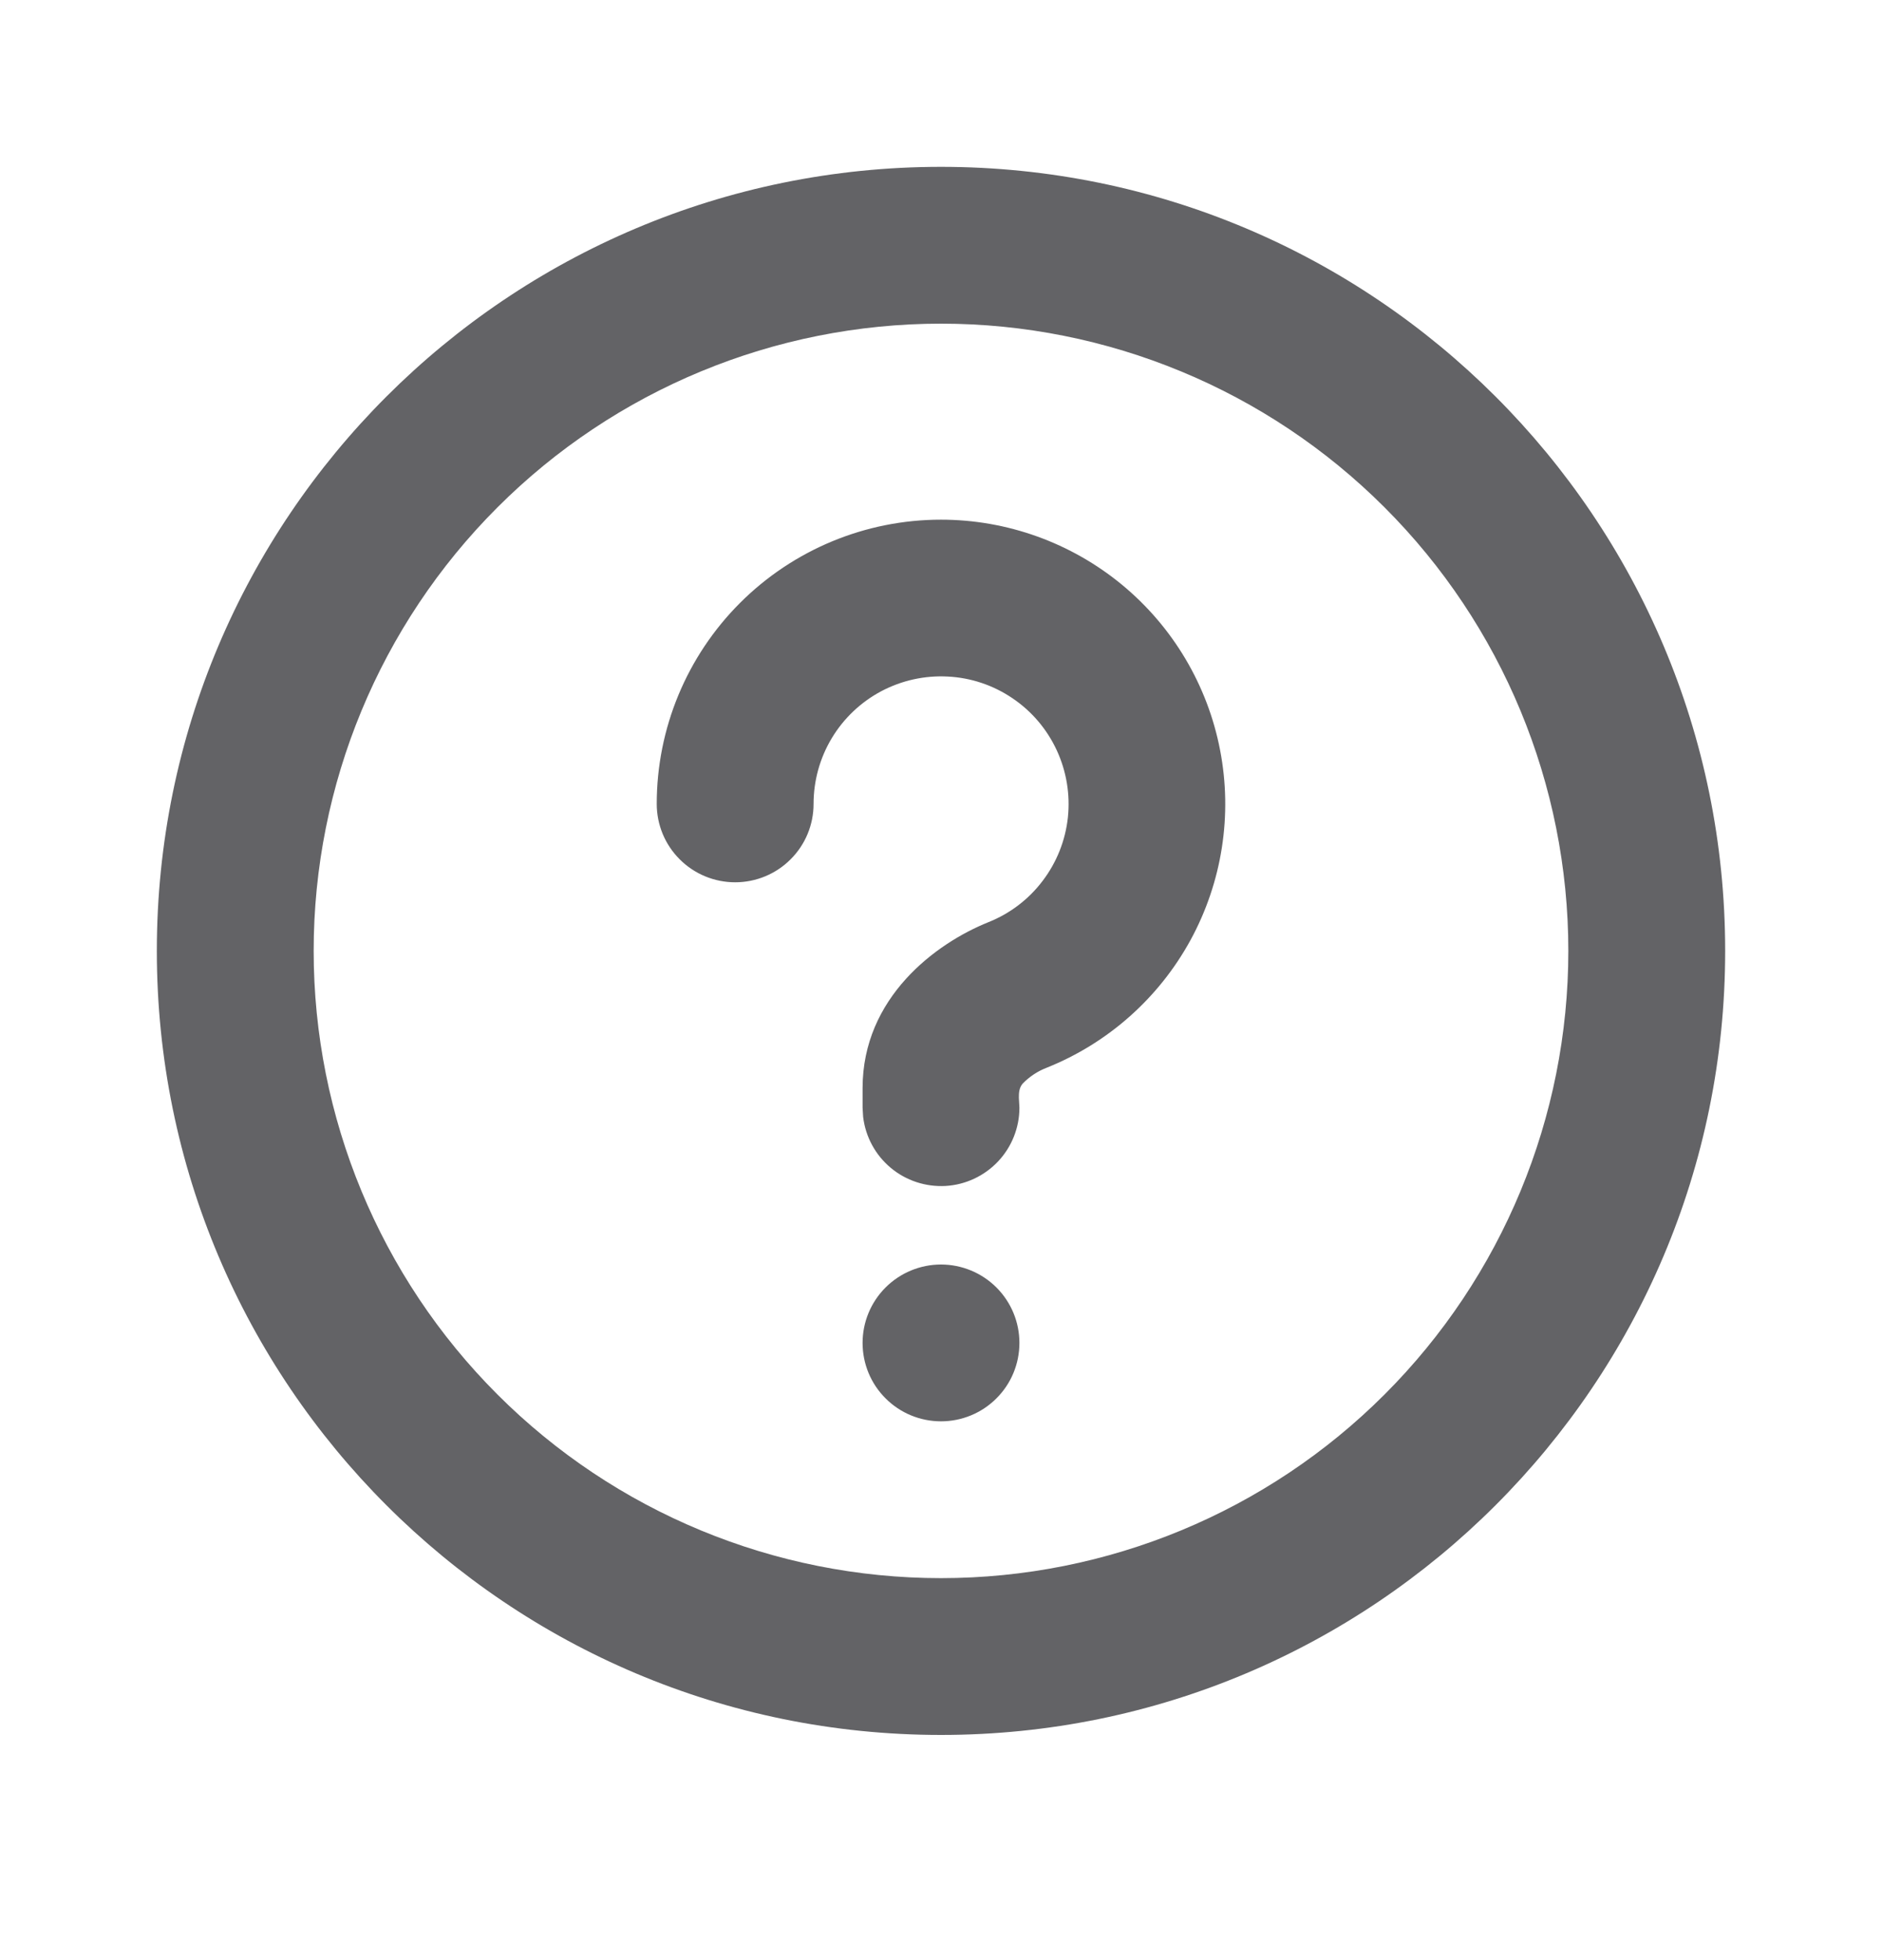 <svg width="24" height="25" viewBox="0 0 24 25" fill="none" xmlns="http://www.w3.org/2000/svg">
<g clip-path="url(#clip0_1399_755)">
<path d="M12 2.128C17.523 2.128 22 6.605 22 12.128C22 17.651 17.523 22.128 12 22.128C6.477 22.128 2 17.651 2 12.128C2 6.605 6.477 2.128 12 2.128ZM12 4.128C9.878 4.128 7.843 4.971 6.343 6.472C4.843 7.972 4 10.007 4 12.128C4 14.25 4.843 16.285 6.343 17.785C7.843 19.286 9.878 20.128 12 20.128C14.122 20.128 16.157 19.286 17.657 17.785C19.157 16.285 20 14.25 20 12.128C20 10.007 19.157 7.972 17.657 6.472C16.157 4.971 14.122 4.128 12 4.128ZM12 16.128C12.265 16.128 12.52 16.234 12.707 16.421C12.895 16.609 13 16.863 13 17.128C13 17.394 12.895 17.648 12.707 17.835C12.52 18.023 12.265 18.128 12 18.128C11.735 18.128 11.48 18.023 11.293 17.835C11.105 17.648 11 17.394 11 17.128C11 16.863 11.105 16.609 11.293 16.421C11.48 16.234 11.735 16.128 12 16.128ZM12 6.628C12.842 6.628 13.658 6.922 14.308 7.458C14.957 7.994 15.4 8.74 15.559 9.567C15.719 10.394 15.585 11.251 15.182 11.99C14.778 12.729 14.13 13.305 13.348 13.618C13.233 13.662 13.129 13.731 13.043 13.819C12.999 13.869 12.992 13.933 12.993 13.999L13 14.128C13 14.383 12.902 14.629 12.727 14.814C12.552 14.999 12.313 15.111 12.059 15.126C11.804 15.14 11.554 15.058 11.358 14.894C11.163 14.731 11.037 14.498 11.007 14.245L11 14.128V13.878C11 12.725 11.93 12.033 12.604 11.762C12.878 11.653 13.118 11.471 13.296 11.235C13.475 11 13.586 10.721 13.618 10.427C13.649 10.133 13.6 9.837 13.476 9.569C13.352 9.301 13.157 9.071 12.912 8.906C12.668 8.74 12.383 8.644 12.088 8.629C11.793 8.613 11.499 8.678 11.238 8.816C10.977 8.955 10.759 9.162 10.607 9.415C10.455 9.668 10.375 9.958 10.375 10.253C10.375 10.519 10.27 10.773 10.082 10.96C9.895 11.148 9.64 11.253 9.375 11.253C9.11 11.253 8.855 11.148 8.668 10.96C8.48 10.773 8.375 10.519 8.375 10.253C8.375 9.292 8.757 8.37 9.437 7.69C10.117 7.01 11.039 6.628 12 6.628Z" fill="#636366"/>
</g>
<defs>
<clipPath id="clip0_1399_755">
<rect width="24" height="24" fill="white" transform="translate(0 0.128)"/>
</clipPath>
</defs>
</svg>
